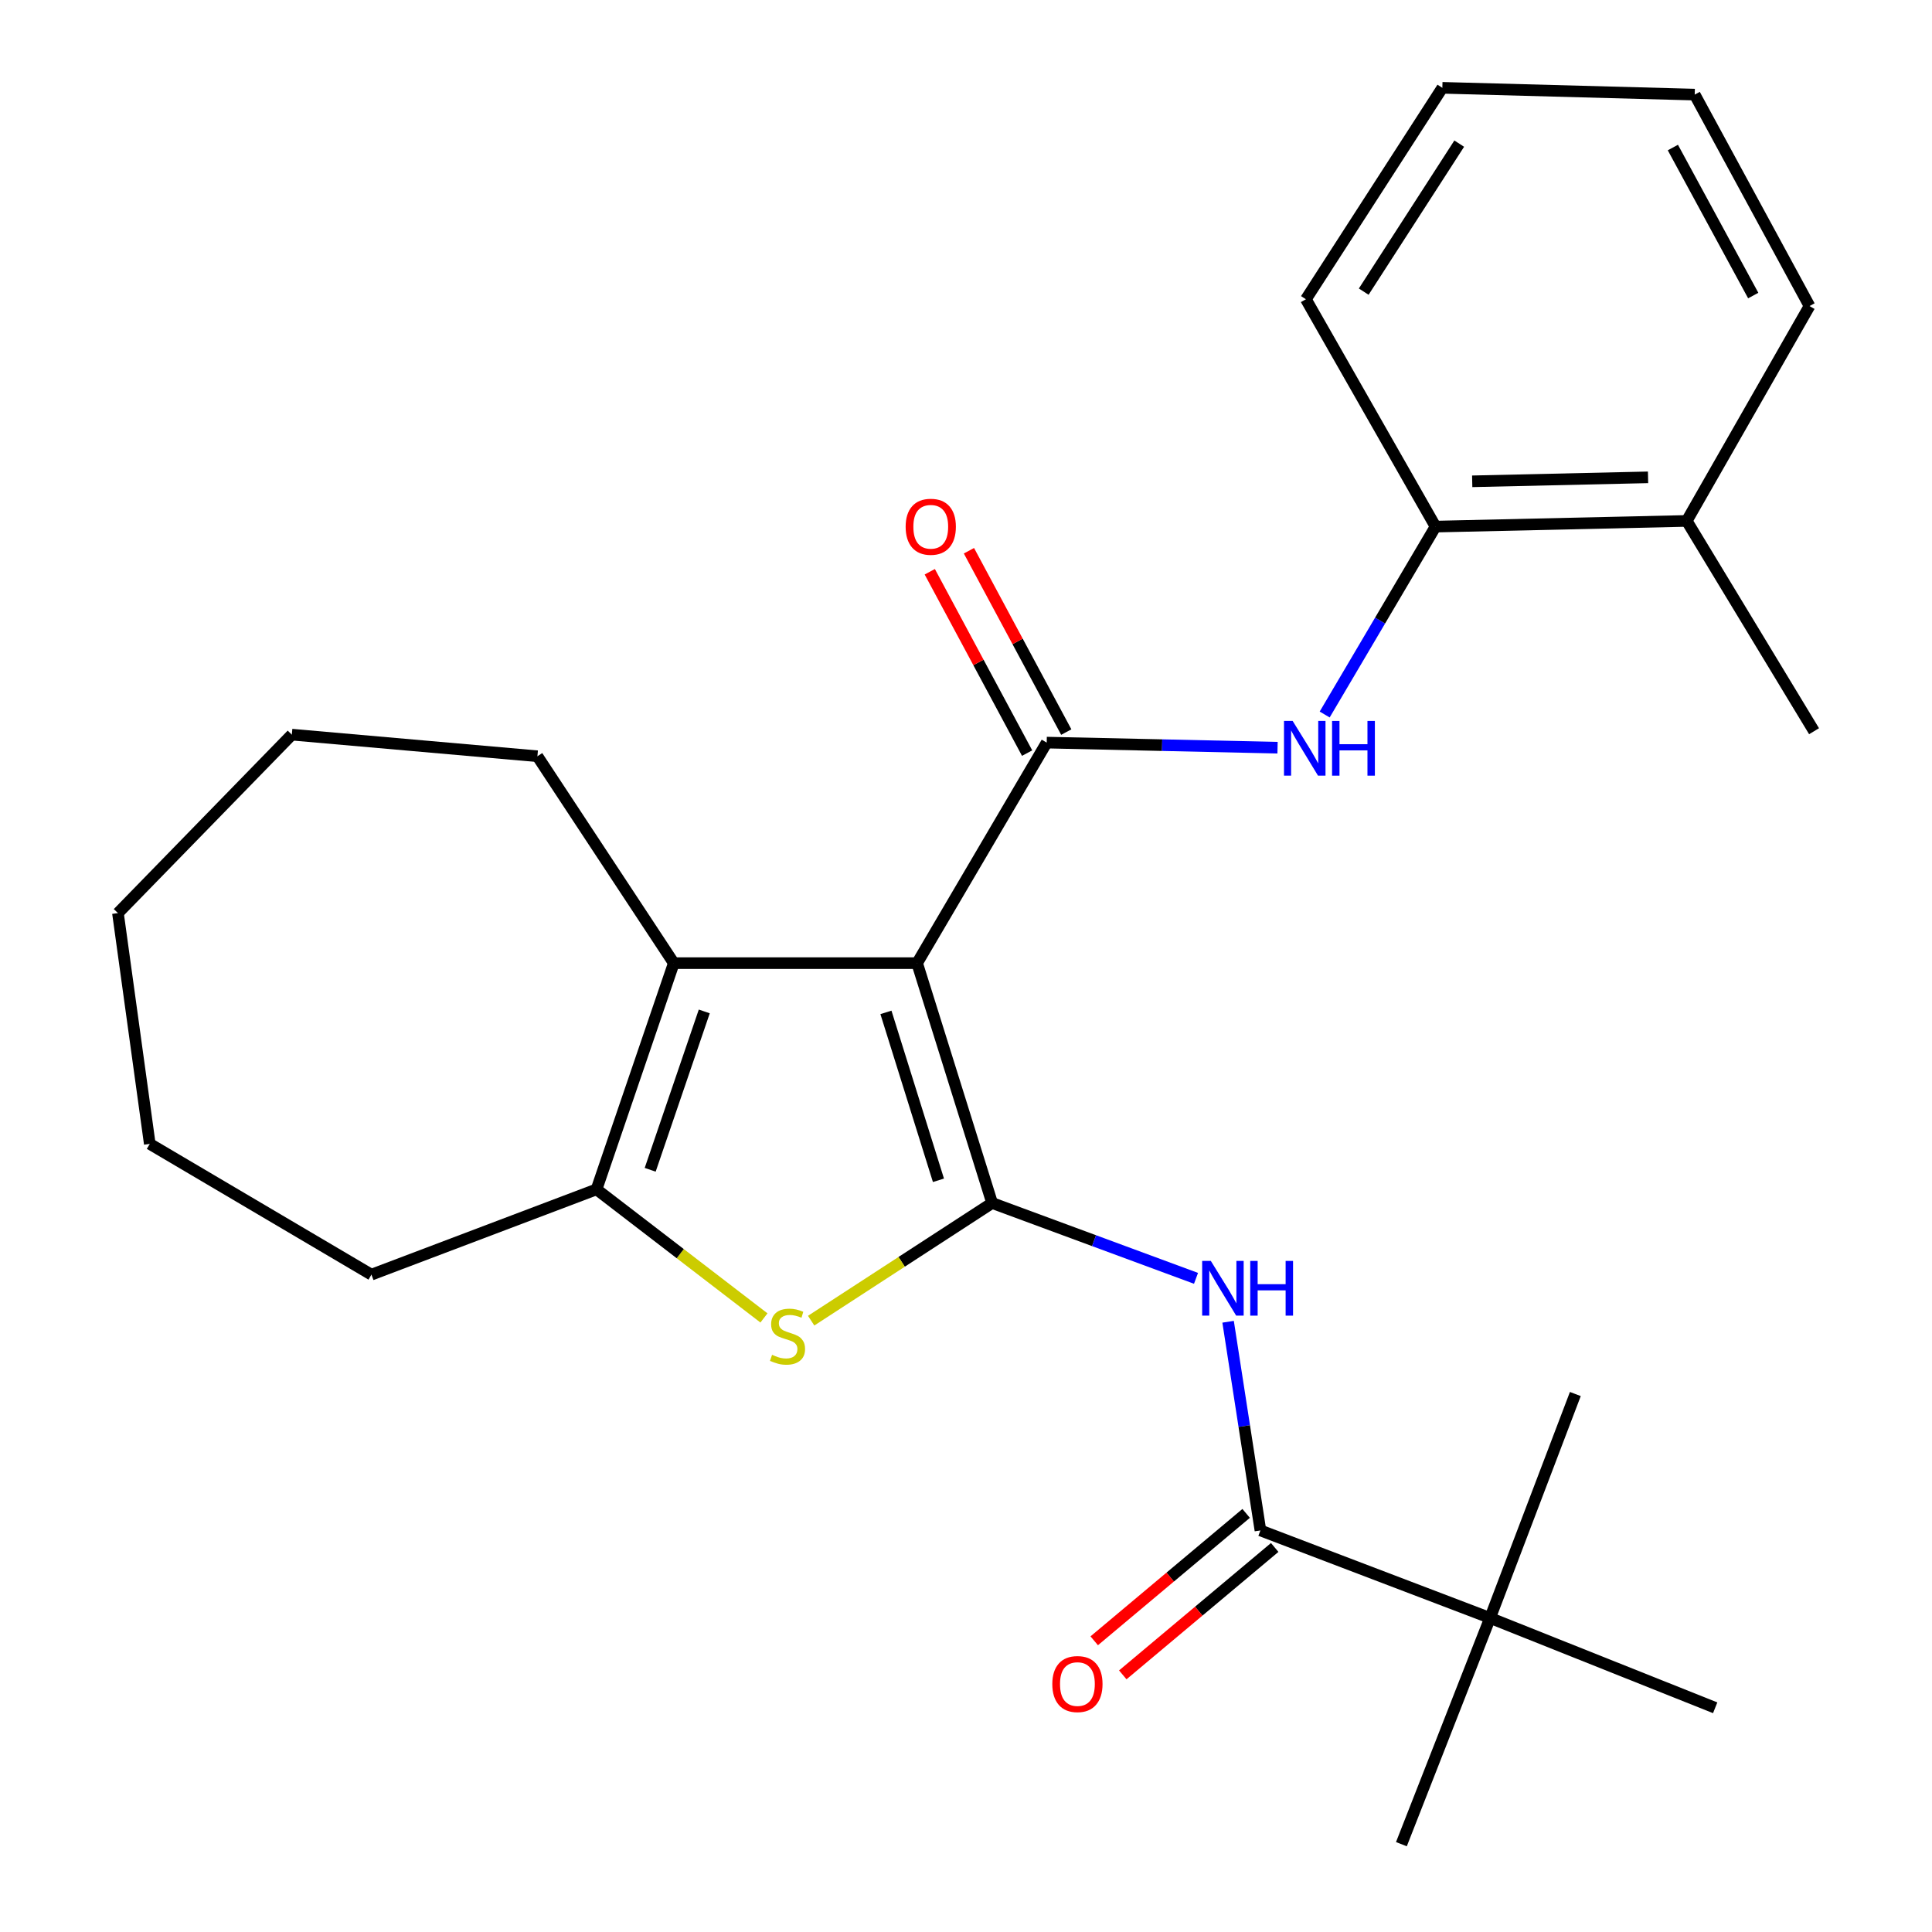 <?xml version='1.0' encoding='iso-8859-1'?>
<svg version='1.1' baseProfile='full'
              xmlns='http://www.w3.org/2000/svg'
                      xmlns:rdkit='http://www.rdkit.org/xml'
                      xmlns:xlink='http://www.w3.org/1999/xlink'
                  xml:space='preserve'
width='1000px' height='1000px' viewBox='0 0 1000 1000'>
<!-- END OF HEADER -->
<rect style='opacity:1.0;fill:#FFFFFF;stroke:none' width='1000' height='1000' x='0' y='0'> </rect>
<path class='bond-0' d='M 474.693,498.517 L 513.523,622.676' style='fill:none;fill-rule:evenodd;stroke:#000000;stroke-width:6px;stroke-linecap:butt;stroke-linejoin:miter;stroke-opacity:1' />
<path class='bond-0' d='M 458.56,524.008 L 485.74,610.919' style='fill:none;fill-rule:evenodd;stroke:#000000;stroke-width:6px;stroke-linecap:butt;stroke-linejoin:miter;stroke-opacity:1' />
<path class='bond-1' d='M 474.693,498.517 L 541.77,384.367' style='fill:none;fill-rule:evenodd;stroke:#000000;stroke-width:6px;stroke-linecap:butt;stroke-linejoin:miter;stroke-opacity:1' />
<path class='bond-3' d='M 474.693,498.517 L 348.758,498.517' style='fill:none;fill-rule:evenodd;stroke:#000000;stroke-width:6px;stroke-linecap:butt;stroke-linejoin:miter;stroke-opacity:1' />
<path class='bond-2' d='M 513.523,622.676 L 466.688,653.125' style='fill:none;fill-rule:evenodd;stroke:#000000;stroke-width:6px;stroke-linecap:butt;stroke-linejoin:miter;stroke-opacity:1' />
<path class='bond-2' d='M 466.688,653.125 L 419.854,683.573' style='fill:none;fill-rule:evenodd;stroke:#CCCC00;stroke-width:6px;stroke-linecap:butt;stroke-linejoin:miter;stroke-opacity:1' />
<path class='bond-4' d='M 513.523,622.676 L 566.288,642.171' style='fill:none;fill-rule:evenodd;stroke:#000000;stroke-width:6px;stroke-linecap:butt;stroke-linejoin:miter;stroke-opacity:1' />
<path class='bond-4' d='M 566.288,642.171 L 619.054,661.666' style='fill:none;fill-rule:evenodd;stroke:#0000FF;stroke-width:6px;stroke-linecap:butt;stroke-linejoin:miter;stroke-opacity:1' />
<path class='bond-7' d='M 541.77,384.367 L 601.513,385.687' style='fill:none;fill-rule:evenodd;stroke:#000000;stroke-width:6px;stroke-linecap:butt;stroke-linejoin:miter;stroke-opacity:1' />
<path class='bond-7' d='M 601.513,385.687 L 661.255,387.008' style='fill:none;fill-rule:evenodd;stroke:#0000FF;stroke-width:6px;stroke-linecap:butt;stroke-linejoin:miter;stroke-opacity:1' />
<path class='bond-10' d='M 551.905,378.926 L 526.713,331.993' style='fill:none;fill-rule:evenodd;stroke:#000000;stroke-width:6px;stroke-linecap:butt;stroke-linejoin:miter;stroke-opacity:1' />
<path class='bond-10' d='M 526.713,331.993 L 501.522,285.059' style='fill:none;fill-rule:evenodd;stroke:#FF0000;stroke-width:6px;stroke-linecap:butt;stroke-linejoin:miter;stroke-opacity:1' />
<path class='bond-10' d='M 531.634,389.807 L 506.442,342.873' style='fill:none;fill-rule:evenodd;stroke:#000000;stroke-width:6px;stroke-linecap:butt;stroke-linejoin:miter;stroke-opacity:1' />
<path class='bond-10' d='M 506.442,342.873 L 481.251,295.94' style='fill:none;fill-rule:evenodd;stroke:#FF0000;stroke-width:6px;stroke-linecap:butt;stroke-linejoin:miter;stroke-opacity:1' />
<path class='bond-26' d='M 395.42,682.162 L 352.092,648.885' style='fill:none;fill-rule:evenodd;stroke:#CCCC00;stroke-width:6px;stroke-linecap:butt;stroke-linejoin:miter;stroke-opacity:1' />
<path class='bond-26' d='M 352.092,648.885 L 308.764,615.608' style='fill:none;fill-rule:evenodd;stroke:#000000;stroke-width:6px;stroke-linecap:butt;stroke-linejoin:miter;stroke-opacity:1' />
<path class='bond-5' d='M 348.758,498.517 L 308.764,615.608' style='fill:none;fill-rule:evenodd;stroke:#000000;stroke-width:6px;stroke-linecap:butt;stroke-linejoin:miter;stroke-opacity:1' />
<path class='bond-5' d='M 364.53,523.517 L 336.535,605.481' style='fill:none;fill-rule:evenodd;stroke:#000000;stroke-width:6px;stroke-linecap:butt;stroke-linejoin:miter;stroke-opacity:1' />
<path class='bond-13' d='M 348.758,498.517 L 278.166,391.435' style='fill:none;fill-rule:evenodd;stroke:#000000;stroke-width:6px;stroke-linecap:butt;stroke-linejoin:miter;stroke-opacity:1' />
<path class='bond-6' d='M 635.662,684.141 L 644.028,738.143' style='fill:none;fill-rule:evenodd;stroke:#0000FF;stroke-width:6px;stroke-linecap:butt;stroke-linejoin:miter;stroke-opacity:1' />
<path class='bond-6' d='M 644.028,738.143 L 652.393,792.145' style='fill:none;fill-rule:evenodd;stroke:#000000;stroke-width:6px;stroke-linecap:butt;stroke-linejoin:miter;stroke-opacity:1' />
<path class='bond-14' d='M 308.764,615.608 L 192.249,659.755' style='fill:none;fill-rule:evenodd;stroke:#000000;stroke-width:6px;stroke-linecap:butt;stroke-linejoin:miter;stroke-opacity:1' />
<path class='bond-9' d='M 652.393,792.145 L 771.26,837.455' style='fill:none;fill-rule:evenodd;stroke:#000000;stroke-width:6px;stroke-linecap:butt;stroke-linejoin:miter;stroke-opacity:1' />
<path class='bond-11' d='M 645.001,783.331 L 605.685,816.302' style='fill:none;fill-rule:evenodd;stroke:#000000;stroke-width:6px;stroke-linecap:butt;stroke-linejoin:miter;stroke-opacity:1' />
<path class='bond-11' d='M 605.685,816.302 L 566.369,849.273' style='fill:none;fill-rule:evenodd;stroke:#FF0000;stroke-width:6px;stroke-linecap:butt;stroke-linejoin:miter;stroke-opacity:1' />
<path class='bond-11' d='M 659.784,800.959 L 620.468,833.93' style='fill:none;fill-rule:evenodd;stroke:#000000;stroke-width:6px;stroke-linecap:butt;stroke-linejoin:miter;stroke-opacity:1' />
<path class='bond-11' d='M 620.468,833.93 L 581.152,866.902' style='fill:none;fill-rule:evenodd;stroke:#FF0000;stroke-width:6px;stroke-linecap:butt;stroke-linejoin:miter;stroke-opacity:1' />
<path class='bond-8' d='M 685.653,369.828 L 714.339,321.198' style='fill:none;fill-rule:evenodd;stroke:#0000FF;stroke-width:6px;stroke-linecap:butt;stroke-linejoin:miter;stroke-opacity:1' />
<path class='bond-8' d='M 714.339,321.198 L 743.026,272.568' style='fill:none;fill-rule:evenodd;stroke:#000000;stroke-width:6px;stroke-linecap:butt;stroke-linejoin:miter;stroke-opacity:1' />
<path class='bond-12' d='M 743.026,272.568 L 873.051,269.628' style='fill:none;fill-rule:evenodd;stroke:#000000;stroke-width:6px;stroke-linecap:butt;stroke-linejoin:miter;stroke-opacity:1' />
<path class='bond-12' d='M 762.01,249.126 L 853.027,247.068' style='fill:none;fill-rule:evenodd;stroke:#000000;stroke-width:6px;stroke-linecap:butt;stroke-linejoin:miter;stroke-opacity:1' />
<path class='bond-18' d='M 743.026,272.568 L 675.936,154.889' style='fill:none;fill-rule:evenodd;stroke:#000000;stroke-width:6px;stroke-linecap:butt;stroke-linejoin:miter;stroke-opacity:1' />
<path class='bond-15' d='M 771.26,837.455 L 725.362,954.545' style='fill:none;fill-rule:evenodd;stroke:#000000;stroke-width:6px;stroke-linecap:butt;stroke-linejoin:miter;stroke-opacity:1' />
<path class='bond-16' d='M 771.26,837.455 L 887.775,883.941' style='fill:none;fill-rule:evenodd;stroke:#000000;stroke-width:6px;stroke-linecap:butt;stroke-linejoin:miter;stroke-opacity:1' />
<path class='bond-17' d='M 771.26,837.455 L 815.394,721.54' style='fill:none;fill-rule:evenodd;stroke:#000000;stroke-width:6px;stroke-linecap:butt;stroke-linejoin:miter;stroke-opacity:1' />
<path class='bond-19' d='M 873.051,269.628 L 938.952,378.474' style='fill:none;fill-rule:evenodd;stroke:#000000;stroke-width:6px;stroke-linecap:butt;stroke-linejoin:miter;stroke-opacity:1' />
<path class='bond-20' d='M 873.051,269.628 L 936.6,158.417' style='fill:none;fill-rule:evenodd;stroke:#000000;stroke-width:6px;stroke-linecap:butt;stroke-linejoin:miter;stroke-opacity:1' />
<path class='bond-21' d='M 278.166,391.435 L 151.055,380.251' style='fill:none;fill-rule:evenodd;stroke:#000000;stroke-width:6px;stroke-linecap:butt;stroke-linejoin:miter;stroke-opacity:1' />
<path class='bond-22' d='M 192.249,659.755 L 77.523,592.077' style='fill:none;fill-rule:evenodd;stroke:#000000;stroke-width:6px;stroke-linecap:butt;stroke-linejoin:miter;stroke-opacity:1' />
<path class='bond-23' d='M 675.936,154.889 L 746.553,45.455' style='fill:none;fill-rule:evenodd;stroke:#000000;stroke-width:6px;stroke-linecap:butt;stroke-linejoin:miter;stroke-opacity:1' />
<path class='bond-23' d='M 705.86,150.948 L 755.292,74.344' style='fill:none;fill-rule:evenodd;stroke:#000000;stroke-width:6px;stroke-linecap:butt;stroke-linejoin:miter;stroke-opacity:1' />
<path class='bond-28' d='M 936.6,158.417 L 877.18,48.969' style='fill:none;fill-rule:evenodd;stroke:#000000;stroke-width:6px;stroke-linecap:butt;stroke-linejoin:miter;stroke-opacity:1' />
<path class='bond-28' d='M 907.468,152.977 L 865.874,76.364' style='fill:none;fill-rule:evenodd;stroke:#000000;stroke-width:6px;stroke-linecap:butt;stroke-linejoin:miter;stroke-opacity:1' />
<path class='bond-25' d='M 151.055,380.251 L 61.048,472.622' style='fill:none;fill-rule:evenodd;stroke:#000000;stroke-width:6px;stroke-linecap:butt;stroke-linejoin:miter;stroke-opacity:1' />
<path class='bond-27' d='M 77.523,592.077 L 61.048,472.622' style='fill:none;fill-rule:evenodd;stroke:#000000;stroke-width:6px;stroke-linecap:butt;stroke-linejoin:miter;stroke-opacity:1' />
<path class='bond-24' d='M 746.553,45.455 L 877.18,48.969' style='fill:none;fill-rule:evenodd;stroke:#000000;stroke-width:6px;stroke-linecap:butt;stroke-linejoin:miter;stroke-opacity:1' />
<path  class='atom-3' d='M 399.616 701.25
Q 399.936 701.37, 401.256 701.93
Q 402.576 702.49, 404.016 702.85
Q 405.496 703.17, 406.936 703.17
Q 409.616 703.17, 411.176 701.89
Q 412.736 700.57, 412.736 698.29
Q 412.736 696.73, 411.936 695.77
Q 411.176 694.81, 409.976 694.29
Q 408.776 693.77, 406.776 693.17
Q 404.256 692.41, 402.736 691.69
Q 401.256 690.97, 400.176 689.45
Q 399.136 687.93, 399.136 685.37
Q 399.136 681.81, 401.536 679.61
Q 403.976 677.41, 408.776 677.41
Q 412.056 677.41, 415.776 678.97
L 414.856 682.05
Q 411.456 680.65, 408.896 680.65
Q 406.136 680.65, 404.616 681.81
Q 403.096 682.93, 403.136 684.89
Q 403.136 686.41, 403.896 687.33
Q 404.696 688.25, 405.816 688.77
Q 406.976 689.29, 408.896 689.89
Q 411.456 690.69, 412.976 691.49
Q 414.496 692.29, 415.576 693.93
Q 416.696 695.53, 416.696 698.29
Q 416.696 702.21, 414.056 704.33
Q 411.456 706.41, 407.096 706.41
Q 404.576 706.41, 402.656 705.85
Q 400.776 705.33, 398.536 704.41
L 399.616 701.25
' fill='#CCCC00'/>
<path  class='atom-5' d='M 626.718 652.65
L 635.998 667.65
Q 636.918 669.13, 638.398 671.81
Q 639.878 674.49, 639.958 674.65
L 639.958 652.65
L 643.718 652.65
L 643.718 680.97
L 639.838 680.97
L 629.878 664.57
Q 628.718 662.65, 627.478 660.45
Q 626.278 658.25, 625.918 657.57
L 625.918 680.97
L 622.238 680.97
L 622.238 652.65
L 626.718 652.65
' fill='#0000FF'/>
<path  class='atom-5' d='M 647.118 652.65
L 650.958 652.65
L 650.958 664.69
L 665.438 664.69
L 665.438 652.65
L 669.278 652.65
L 669.278 680.97
L 665.438 680.97
L 665.438 667.89
L 650.958 667.89
L 650.958 680.97
L 647.118 680.97
L 647.118 652.65
' fill='#0000FF'/>
<path  class='atom-8' d='M 669.075 373.159
L 678.355 388.159
Q 679.275 389.639, 680.755 392.319
Q 682.235 394.999, 682.315 395.159
L 682.315 373.159
L 686.075 373.159
L 686.075 401.479
L 682.195 401.479
L 672.235 385.079
Q 671.075 383.159, 669.835 380.959
Q 668.635 378.759, 668.275 378.079
L 668.275 401.479
L 664.595 401.479
L 664.595 373.159
L 669.075 373.159
' fill='#0000FF'/>
<path  class='atom-8' d='M 689.475 373.159
L 693.315 373.159
L 693.315 385.199
L 707.795 385.199
L 707.795 373.159
L 711.635 373.159
L 711.635 401.479
L 707.795 401.479
L 707.795 388.399
L 693.315 388.399
L 693.315 401.479
L 689.475 401.479
L 689.475 373.159
' fill='#0000FF'/>
<path  class='atom-11' d='M 468.761 272.648
Q 468.761 265.848, 472.121 262.048
Q 475.481 258.248, 481.761 258.248
Q 488.041 258.248, 491.401 262.048
Q 494.761 265.848, 494.761 272.648
Q 494.761 279.528, 491.361 283.448
Q 487.961 287.328, 481.761 287.328
Q 475.521 287.328, 472.121 283.448
Q 468.761 279.568, 468.761 272.648
M 481.761 284.128
Q 486.081 284.128, 488.401 281.248
Q 490.761 278.328, 490.761 272.648
Q 490.761 267.088, 488.401 264.288
Q 486.081 261.448, 481.761 261.448
Q 477.441 261.448, 475.081 264.248
Q 472.761 267.048, 472.761 272.648
Q 472.761 278.368, 475.081 281.248
Q 477.441 284.128, 481.761 284.128
' fill='#FF0000'/>
<path  class='atom-12' d='M 544.67 871.661
Q 544.67 864.861, 548.03 861.061
Q 551.39 857.261, 557.67 857.261
Q 563.95 857.261, 567.31 861.061
Q 570.67 864.861, 570.67 871.661
Q 570.67 878.541, 567.27 882.461
Q 563.87 886.341, 557.67 886.341
Q 551.43 886.341, 548.03 882.461
Q 544.67 878.581, 544.67 871.661
M 557.67 883.141
Q 561.99 883.141, 564.31 880.261
Q 566.67 877.341, 566.67 871.661
Q 566.67 866.101, 564.31 863.301
Q 561.99 860.461, 557.67 860.461
Q 553.35 860.461, 550.99 863.261
Q 548.67 866.061, 548.67 871.661
Q 548.67 877.381, 550.99 880.261
Q 553.35 883.141, 557.67 883.141
' fill='#FF0000'/>
</svg>
